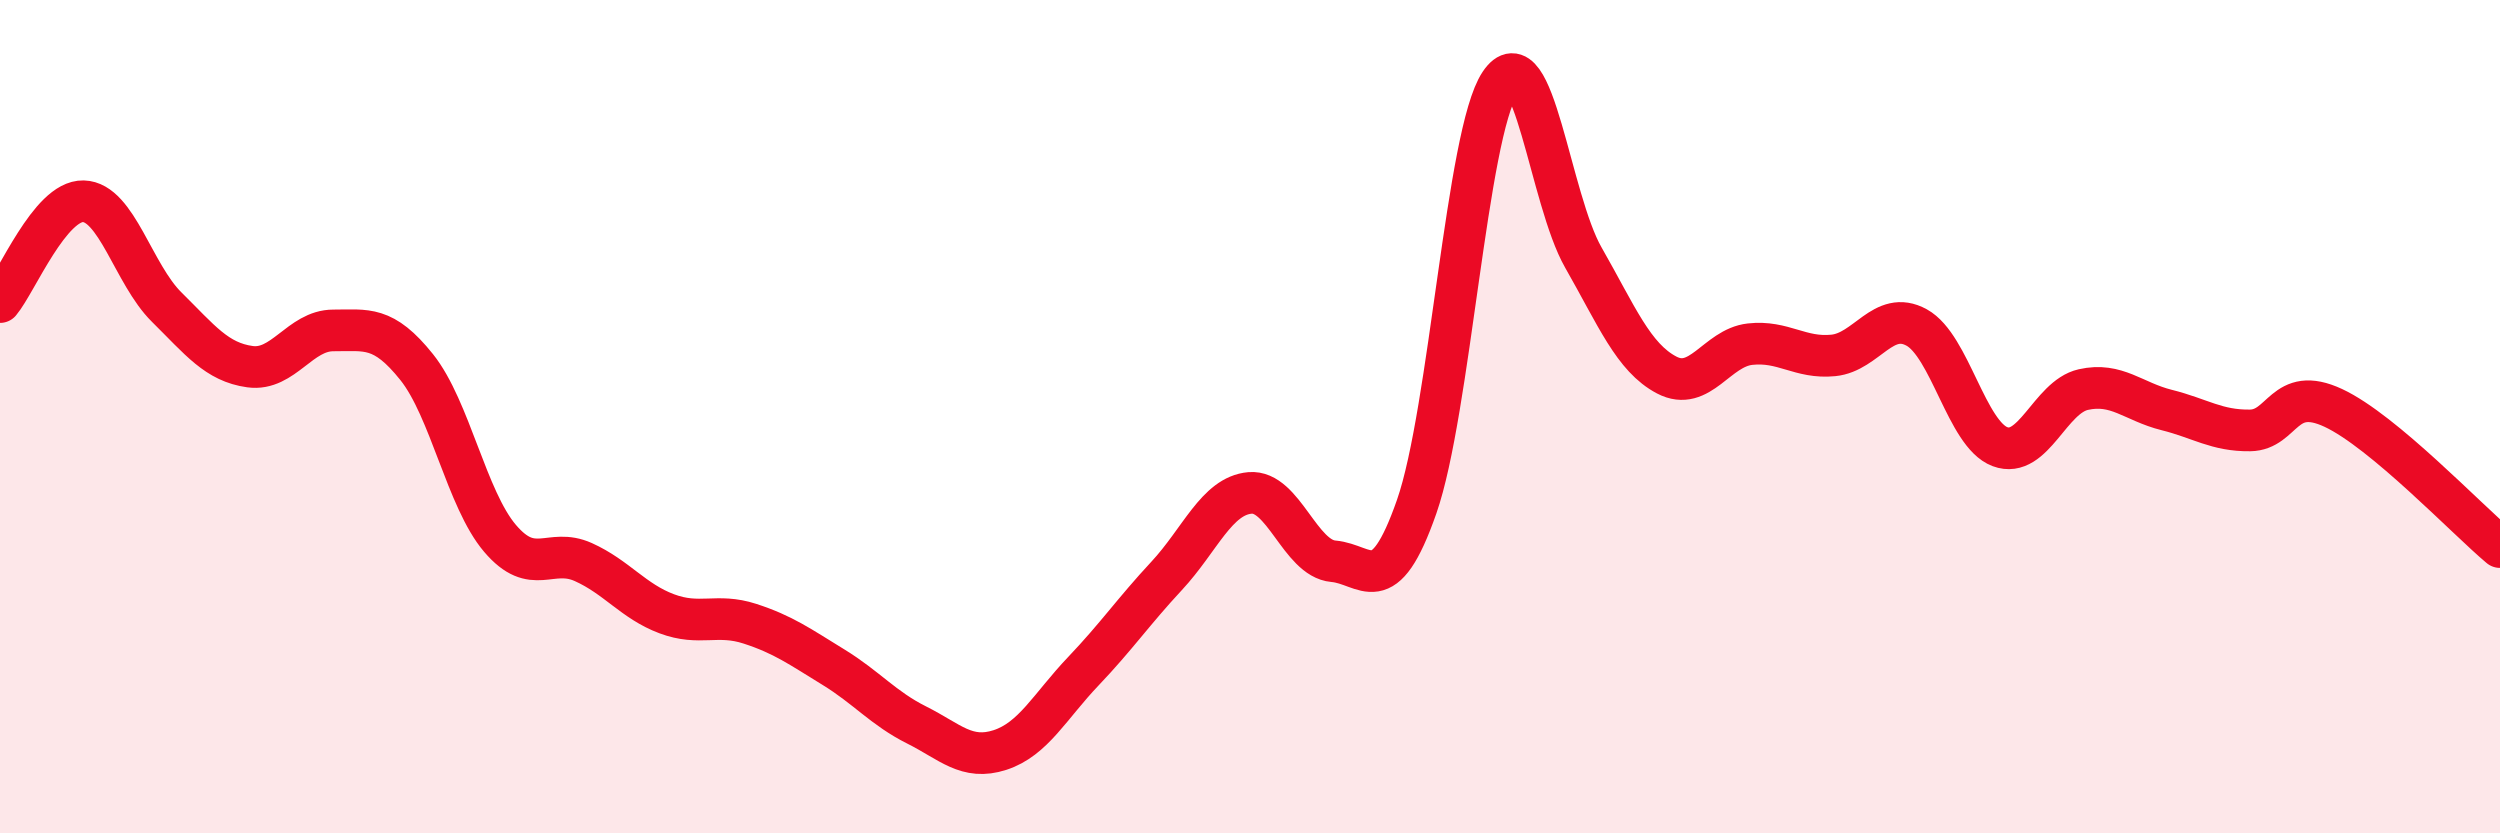 
    <svg width="60" height="20" viewBox="0 0 60 20" xmlns="http://www.w3.org/2000/svg">
      <path
        d="M 0,7.25 C 0.4,6.77 1.2,4.81 2,4.83 C 2.8,4.85 3.2,6.58 4,7.37 C 4.8,8.16 5.2,8.69 6,8.8 C 6.8,8.91 7.2,7.93 8,7.93 C 8.8,7.93 9.2,7.81 10,8.81 C 10.8,9.81 11.2,11.98 12,12.92 C 12.8,13.86 13.2,13.13 14,13.49 C 14.8,13.85 15.2,14.43 16,14.73 C 16.8,15.03 17.2,14.71 18,14.97 C 18.8,15.23 19.2,15.52 20,16.01 C 20.8,16.5 21.2,17 22,17.4 C 22.8,17.8 23.2,18.26 24,18 C 24.8,17.74 25.2,16.95 26,16.11 C 26.8,15.27 27.2,14.68 28,13.82 C 28.8,12.96 29.2,11.9 30,11.83 C 30.8,11.76 31.2,13.4 32,13.47 C 32.8,13.54 33.2,14.45 34,12.16 C 34.8,9.87 35.2,3.2 36,2 C 36.8,0.8 37.2,4.78 38,6.18 C 38.8,7.58 39.2,8.58 40,9 C 40.8,9.42 41.2,8.35 42,8.26 C 42.8,8.17 43.2,8.61 44,8.53 C 44.8,8.45 45.2,7.42 46,7.86 C 46.8,8.3 47.2,10.42 48,10.72 C 48.8,11.02 49.2,9.53 50,9.35 C 50.8,9.17 51.2,9.64 52,9.84 C 52.8,10.04 53.2,10.34 54,10.33 C 54.8,10.32 54.8,9.23 56,9.79 C 57.2,10.35 59.2,12.46 60,13.13L60 20L0 20Z"
        fill="#EB0A25"
        opacity="0.1"
        stroke-linecap="round"
        stroke-linejoin="round"
      />
      <path
        d="M 0,7.25 C 0.4,6.77 1.2,4.81 2,4.83 C 2.8,4.85 3.2,6.58 4,7.37 C 4.8,8.16 5.2,8.69 6,8.8 C 6.8,8.91 7.2,7.93 8,7.93 C 8.8,7.93 9.2,7.81 10,8.81 C 10.8,9.81 11.2,11.98 12,12.92 C 12.8,13.86 13.2,13.13 14,13.49 C 14.8,13.85 15.2,14.43 16,14.73 C 16.8,15.03 17.2,14.71 18,14.97 C 18.8,15.23 19.2,15.52 20,16.01 C 20.8,16.5 21.2,17 22,17.4 C 22.8,17.8 23.2,18.26 24,18 C 24.8,17.74 25.2,16.95 26,16.11 C 26.8,15.27 27.2,14.68 28,13.82 C 28.8,12.96 29.2,11.9 30,11.83 C 30.8,11.76 31.2,13.4 32,13.47 C 32.8,13.54 33.2,14.45 34,12.16 C 34.8,9.87 35.2,3.2 36,2 C 36.8,0.8 37.2,4.78 38,6.18 C 38.8,7.58 39.2,8.58 40,9 C 40.8,9.42 41.2,8.35 42,8.26 C 42.8,8.17 43.2,8.61 44,8.53 C 44.8,8.45 45.2,7.42 46,7.86 C 46.8,8.3 47.2,10.42 48,10.72 C 48.8,11.02 49.2,9.53 50,9.35 C 50.8,9.17 51.2,9.64 52,9.84 C 52.8,10.04 53.2,10.34 54,10.33 C 54.8,10.32 54.8,9.23 56,9.79 C 57.2,10.35 59.2,12.46 60,13.13"
        stroke="#EB0A25"
        stroke-width="1"
        fill="none"
        stroke-linecap="round"
        stroke-linejoin="round"
      />
    </svg>
  
